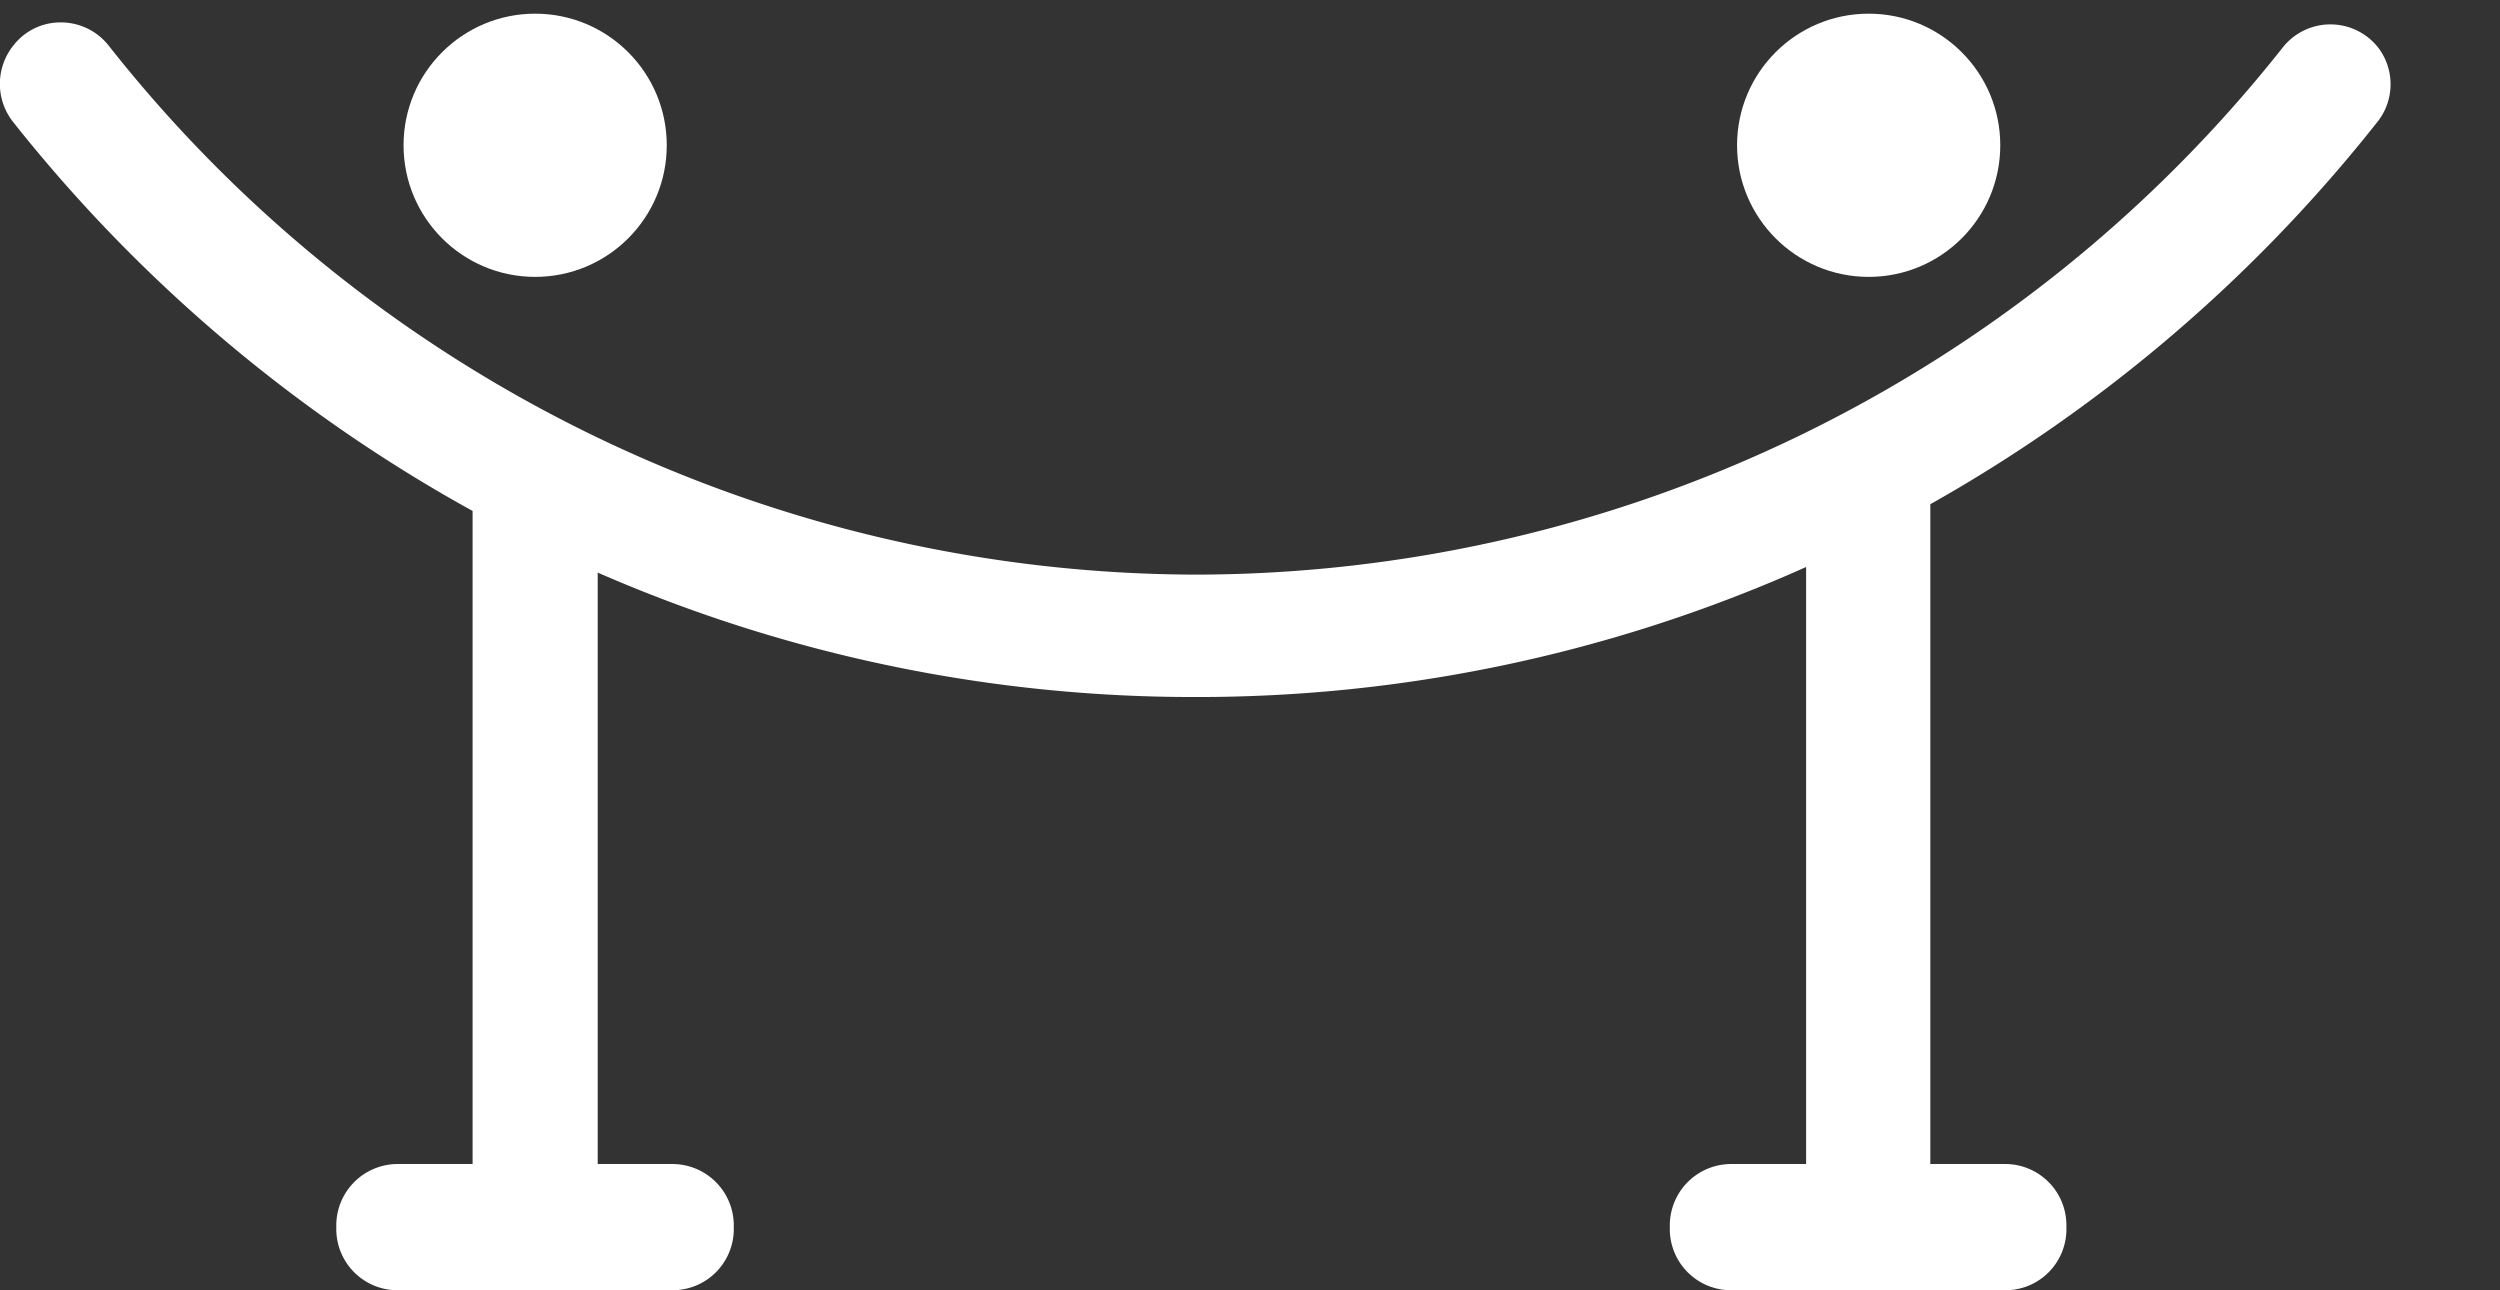 <svg id="Layer_1" data-name="Layer 1" xmlns="http://www.w3.org/2000/svg" viewBox="0 0 111.51 57.55"><rect x="0" y="0" width="111.51" height="57.55" fill="#333333" stroke="none"/><defs><style>.cls-1{fill:#fff;}</style></defs><circle class="cls-1" cx="23.87" cy="6.48" r="5.87"/><circle class="cls-1" cx="83.35" cy="6.48" r="5.87"/><path class="cls-1" d="M106,5.49a67.76,67.76,0,0,1-19.9,17V51.92h3.35a2.73,2.73,0,0,1,2.72,2.73v.18a2.72,2.72,0,0,1-2.72,2.72H77.21a2.73,2.73,0,0,1-2.73-2.72v-.18a2.74,2.74,0,0,1,2.73-2.73h3.35V25.29l-.61.27a66.43,66.43,0,0,1-26.62,5.53,66.38,66.38,0,0,1-26.67-5.55V51.92H30a2.74,2.74,0,0,1,2.73,2.73v.18A2.73,2.73,0,0,1,30,57.55H17.73A2.73,2.73,0,0,1,15,54.83v-.18a2.74,2.74,0,0,1,2.72-2.73h3.36V22.79l-.29-.16A68.17,68.17,0,0,1,.6,5.46,2.74,2.74,0,0,1,.62,2a2.65,2.65,0,0,1,2.06-1,2.71,2.71,0,0,1,2.14,1A61.91,61.91,0,0,0,53.33,25.63a61.89,61.89,0,0,0,48.48-23.5,2.71,2.71,0,0,1,4.31.05h0A2.7,2.7,0,0,1,106,5.49Z"/></svg>